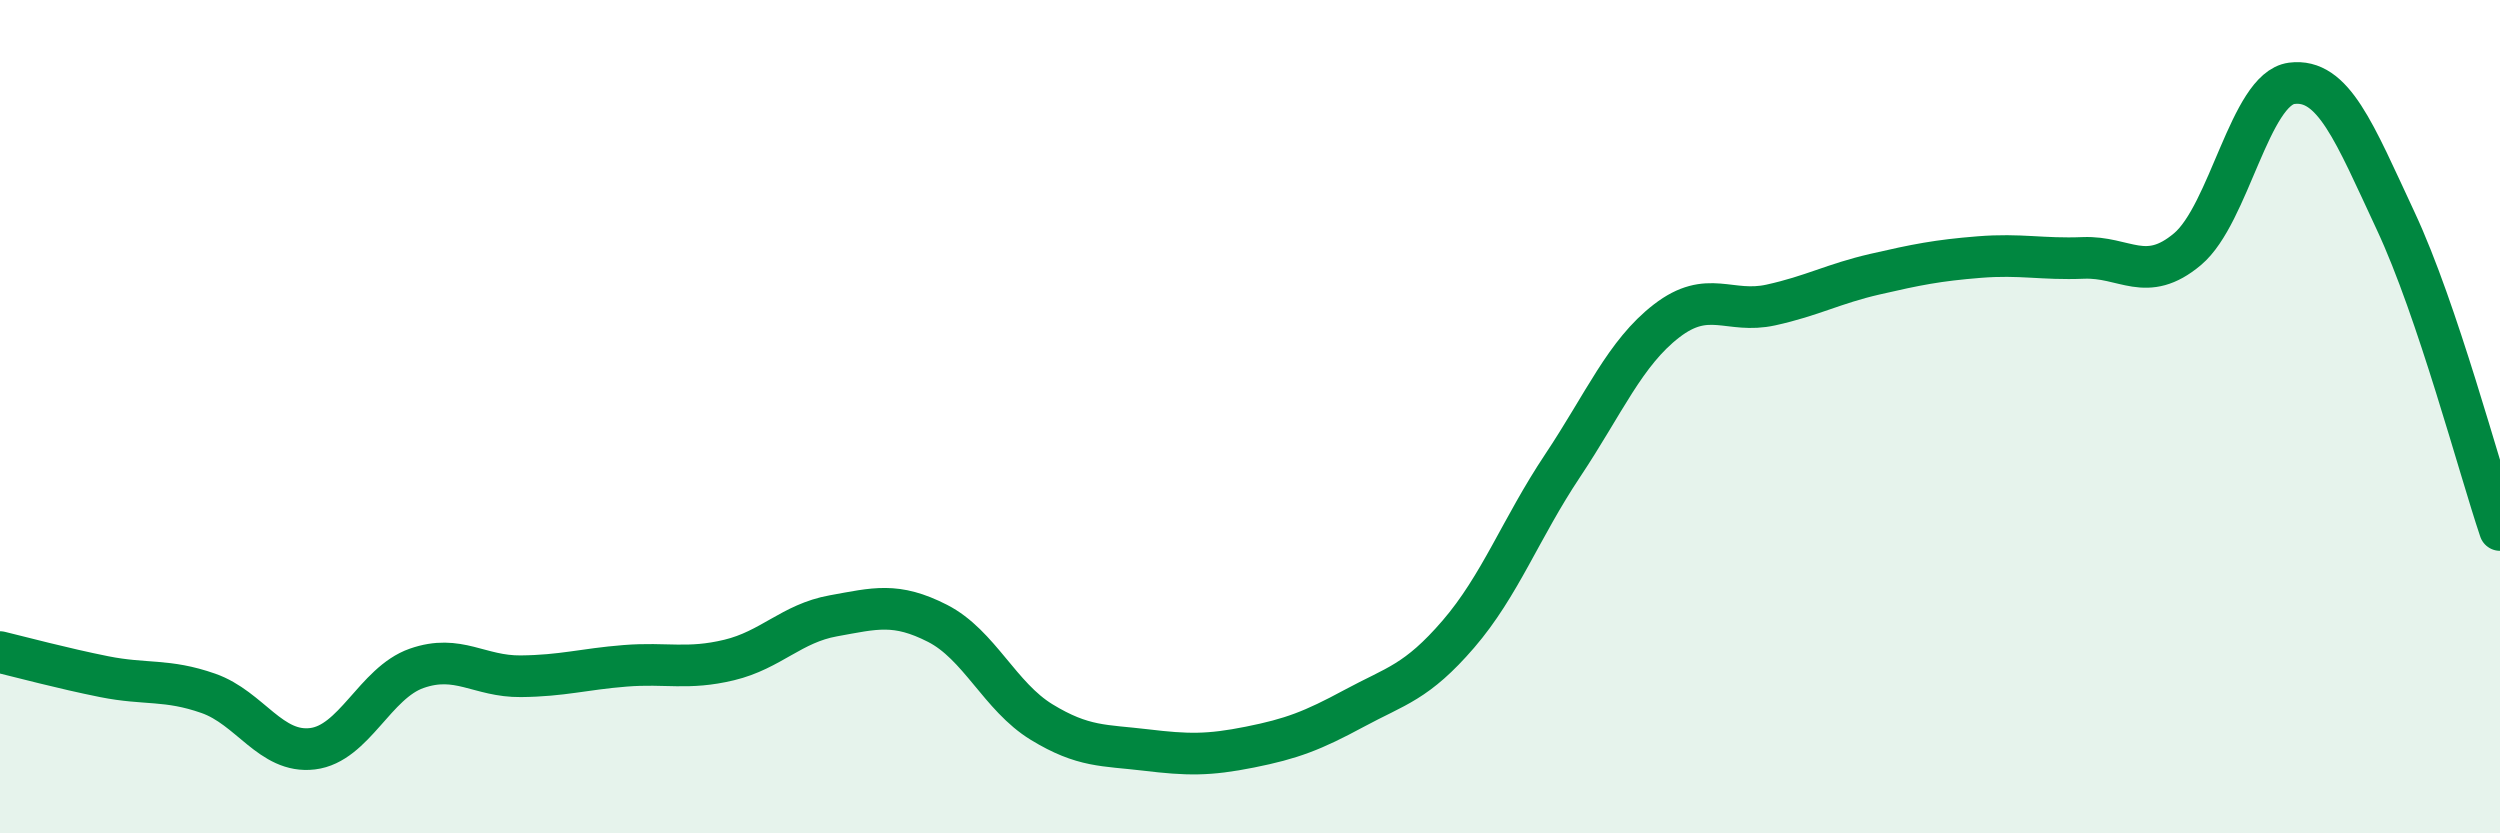 
    <svg width="60" height="20" viewBox="0 0 60 20" xmlns="http://www.w3.org/2000/svg">
      <path
        d="M 0,15.65 C 0.5,15.77 1.5,16.04 2.5,16.24 C 3.5,16.44 4,16.29 5,16.64 C 6,16.99 6.5,18.09 7.5,17.97 C 8.5,17.85 9,16.39 10,16.04 C 11,15.69 11.5,16.24 12.5,16.23 C 13.5,16.22 14,16.06 15,15.98 C 16,15.9 16.5,16.08 17.5,15.84 C 18.5,15.6 19,14.96 20,14.78 C 21,14.6 21.5,14.45 22.5,14.96 C 23.5,15.47 24,16.72 25,17.33 C 26,17.94 26.5,17.88 27.5,18 C 28.5,18.12 29,18.13 30,17.93 C 31,17.73 31.5,17.54 32.5,17 C 33.5,16.46 34,16.38 35,15.22 C 36,14.06 36.5,12.68 37.5,11.18 C 38.5,9.68 39,8.47 40,7.7 C 41,6.93 41.5,7.54 42.5,7.32 C 43.5,7.1 44,6.81 45,6.58 C 46,6.35 46.5,6.25 47.5,6.17 C 48.5,6.09 49,6.23 50,6.19 C 51,6.15 51.5,6.82 52.5,5.98 C 53.5,5.14 54,2.13 55,2 C 56,1.87 56.5,3.17 57.5,5.31 C 58.5,7.45 59.5,11.24 60,12.72L60 20L0 20Z"
        fill="#008740"
        opacity="0.1"
        stroke-linecap="round"
        stroke-linejoin="round"
      />
      <path
        d="M 0,15.65 C 0.5,15.77 1.5,16.04 2.5,16.24 C 3.5,16.44 4,16.29 5,16.64 C 6,16.99 6.5,18.09 7.5,17.97 C 8.5,17.85 9,16.39 10,16.04 C 11,15.69 11.5,16.24 12.5,16.23 C 13.5,16.22 14,16.06 15,15.98 C 16,15.9 16.5,16.08 17.5,15.84 C 18.5,15.6 19,14.96 20,14.78 C 21,14.6 21.5,14.45 22.5,14.96 C 23.5,15.47 24,16.72 25,17.33 C 26,17.94 26.5,17.88 27.5,18 C 28.5,18.12 29,18.13 30,17.93 C 31,17.73 31.5,17.54 32.5,17 C 33.5,16.46 34,16.38 35,15.22 C 36,14.06 36.5,12.68 37.5,11.18 C 38.5,9.68 39,8.47 40,7.7 C 41,6.93 41.5,7.54 42.5,7.32 C 43.5,7.1 44,6.81 45,6.58 C 46,6.35 46.5,6.25 47.5,6.17 C 48.5,6.09 49,6.23 50,6.19 C 51,6.15 51.5,6.82 52.5,5.98 C 53.5,5.14 54,2.13 55,2 C 56,1.87 56.5,3.17 57.5,5.31 C 58.5,7.45 59.5,11.24 60,12.72"
        stroke="#008740"
        stroke-width="1"
        fill="none"
        stroke-linecap="round"
        stroke-linejoin="round"
      />
    </svg>
  